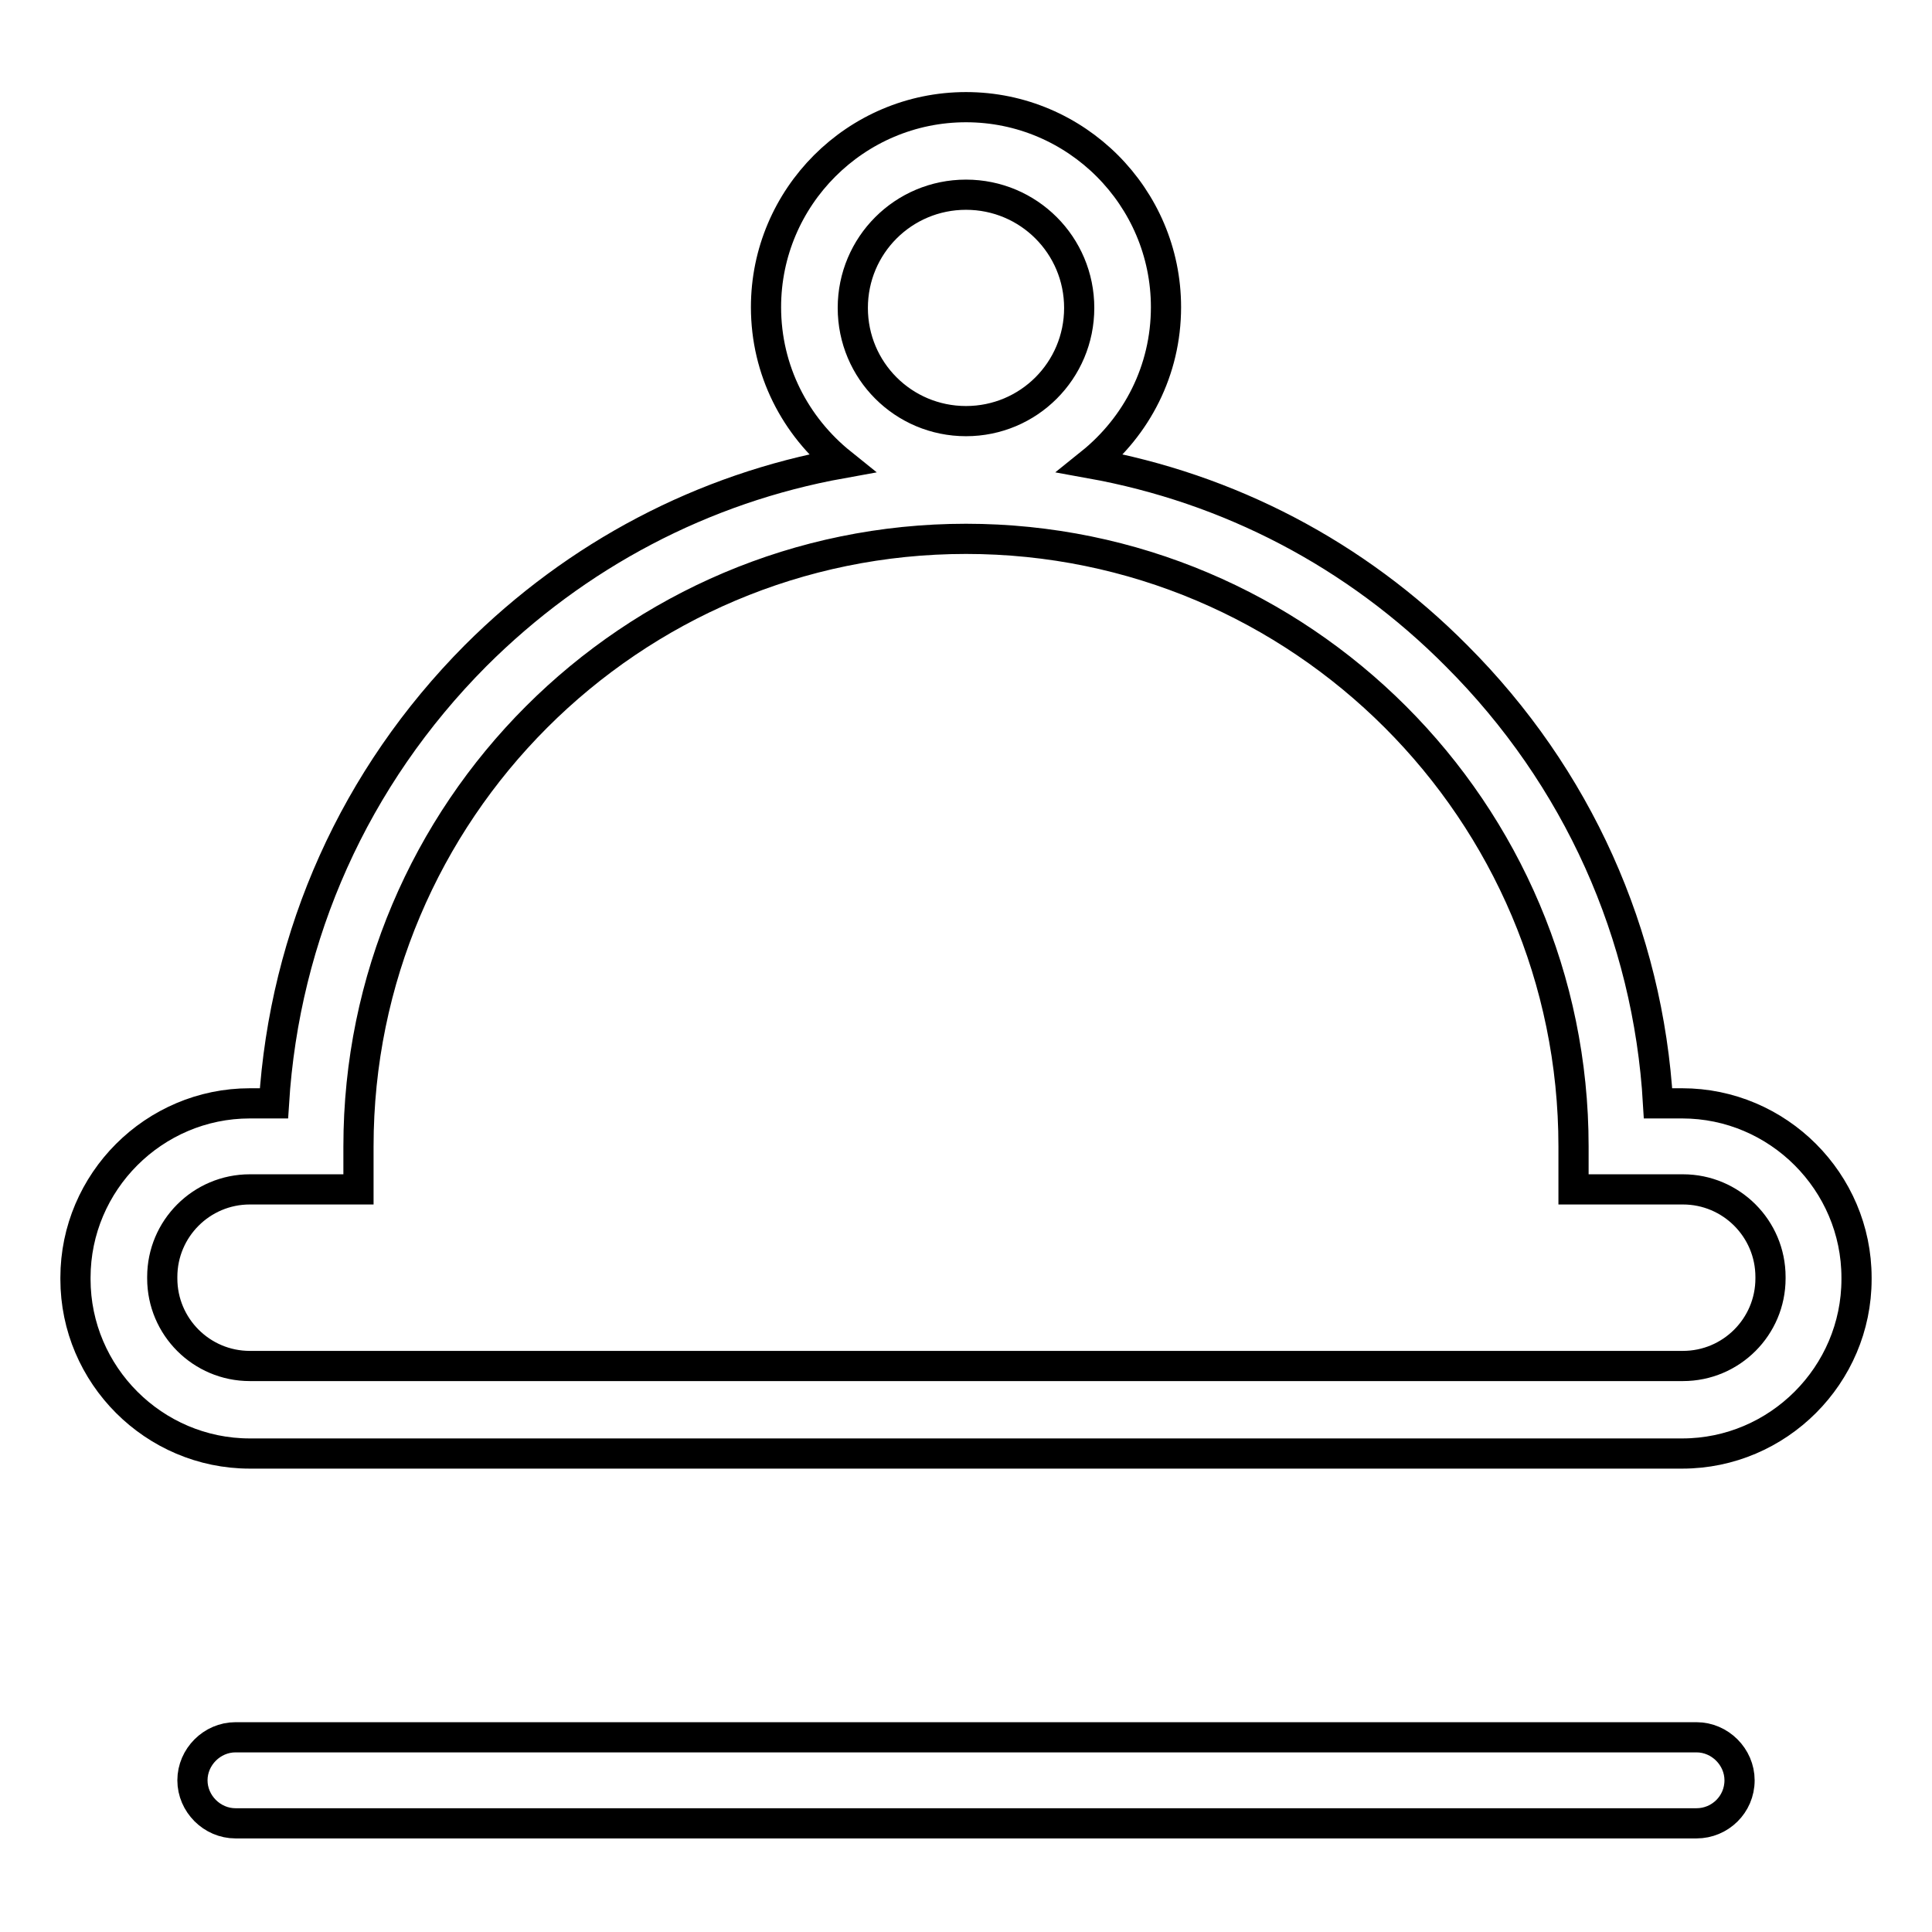 <?xml version="1.0" encoding="utf-8"?>
<!-- Svg Vector Icons : http://www.onlinewebfonts.com/icon -->
<!DOCTYPE svg PUBLIC "-//W3C//DTD SVG 1.1//EN" "http://www.w3.org/Graphics/SVG/1.1/DTD/svg11.dtd">
<svg version="1.1" xmlns="http://www.w3.org/2000/svg" xmlns:xlink="http://www.w3.org/1999/xlink" x="0px" y="0px" viewBox="0 0 256 256" enable-background="new 0 0 256 256" xml:space="preserve">
<g> <path stroke-width="4" fill-opacity="0" stroke="#000000"  d="M222.9,192.6H33.1c-12.7,0-23.1-10.4-23.1-23.1v-0.2c0-12.7,10.4-23.1,23.1-23.1h3.2 C37.7,123.8,47,103,63,86.9c13.4-13.4,30.2-22.2,48.5-25.5c-6.1-4.9-10-12.3-10-20.7c0-14.6,11.9-26.5,26.5-26.5 s26.5,11.9,26.5,26.5c0,8.4-3.9,15.8-10,20.7c18.3,3.3,35.1,12,48.5,25.5c16,16,25.4,36.9,26.7,59.3h3.2 c12.7,0,23.1,10.4,23.1,23.1v0.2C246,182.2,235.6,192.6,222.9,192.6L222.9,192.6z M33.1,157.6c-6.4,0-11.6,5.2-11.6,11.6v0.2 c0,6.4,5.2,11.6,11.6,11.6h189.9c6.4,0,11.6-5.2,11.6-11.6v-0.2c0-6.4-5.2-11.6-11.6-11.6h-14.5v-5.7c0-44.4-36.1-80.5-80.5-80.5 c-44.4,0-80.5,36.1-80.5,80.5v5.7H33.1z M128,25.8c-8.3,0-15,6.7-15,15c0,8.3,6.7,15,15,15c8.3,0,15-6.7,15-15 C143,32.5,136.3,25.8,128,25.8z M224.8,241.6H31.2c-3.1,0-5.7-2.6-5.7-5.7c0-3.1,2.6-5.7,5.7-5.7h193.6c3.1,0,5.7,2.6,5.7,5.7 C230.5,239.1,227.9,241.6,224.8,241.6z"/></g>
</svg>